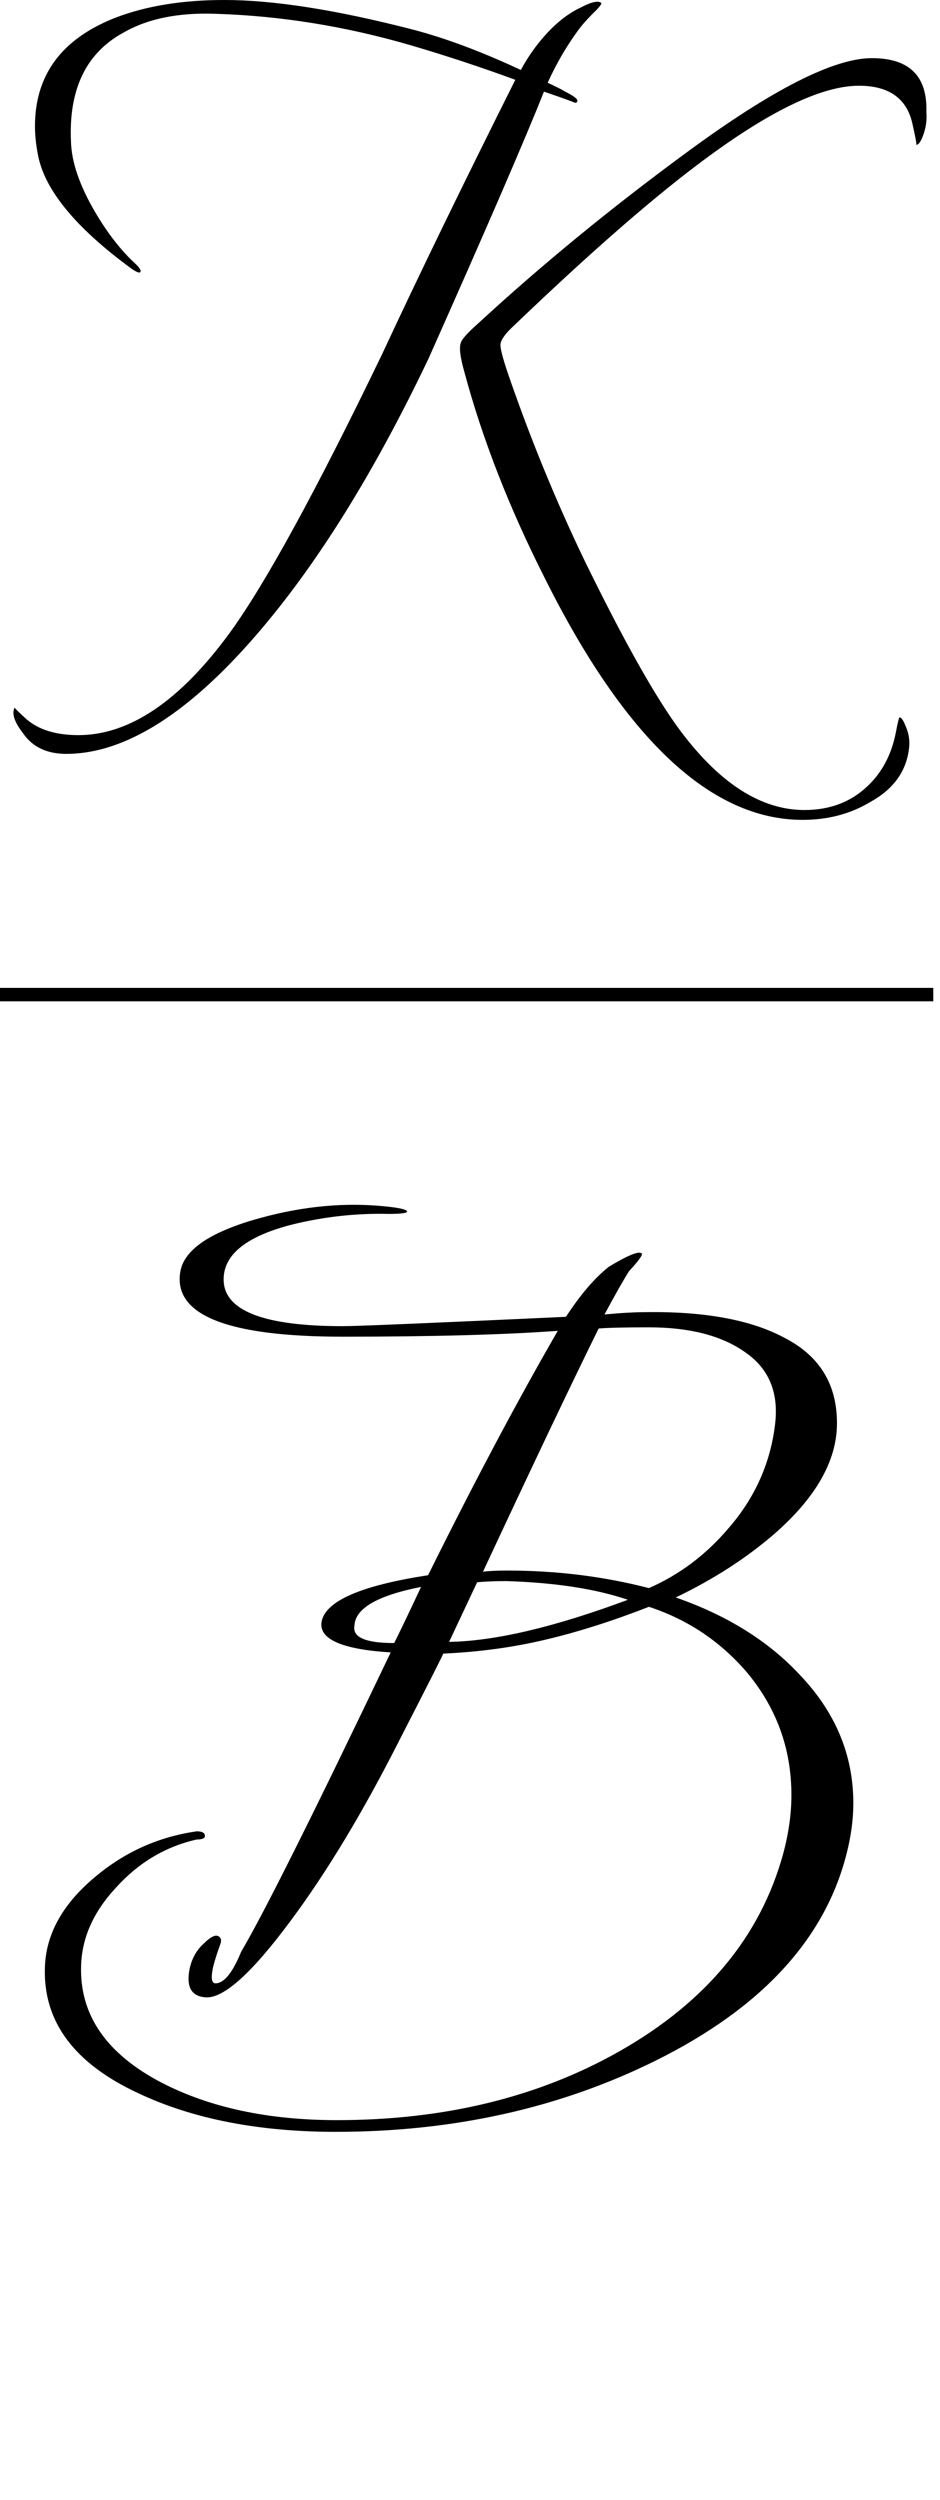 <?xml version="1.0" encoding="UTF-8"?> <svg xmlns="http://www.w3.org/2000/svg" width="70" height="186" viewBox="0 0 70 186" fill="none"><path d="M44.772 0.22C44.818 0.269 44.703 0.44 44.428 0.733C43.97 1.173 43.58 1.589 43.259 1.98C42.296 3.25 41.47 4.643 40.782 6.159C41.424 6.452 41.86 6.672 42.089 6.819C42.777 7.161 43.075 7.405 42.984 7.552C42.938 7.649 42.869 7.674 42.777 7.625C42.273 7.429 41.516 7.161 40.507 6.819C39.131 10.289 36.265 16.912 31.908 26.688C27.827 35.241 23.539 42.109 19.045 47.29C14.046 53.057 9.414 55.99 5.149 56.088C3.59 56.137 2.443 55.623 1.71 54.548C1.068 53.717 0.861 53.082 1.091 52.642C1.091 52.691 1.389 52.984 1.985 53.522C2.902 54.304 4.186 54.695 5.837 54.695C9.643 54.695 13.404 52.153 17.119 47.07C19.779 43.404 23.562 36.488 28.469 26.321C31.129 20.602 34.431 13.808 38.375 5.939C35.852 5.01 33.261 4.155 30.601 3.373C25.74 1.955 20.879 1.173 16.018 1.026C13.266 0.929 10.996 1.393 9.208 2.419C6.41 3.935 5.103 6.647 5.287 10.558C5.333 12.073 5.929 13.808 7.075 15.763C7.992 17.327 8.978 18.598 10.033 19.576C10.4 19.918 10.538 20.138 10.446 20.236C10.4 20.333 10.194 20.26 9.827 20.016C5.608 16.936 3.269 14.077 2.81 11.438C2.673 10.704 2.604 10.02 2.604 9.385C2.604 5.572 4.599 2.884 8.589 1.32C10.882 0.44 13.587 0 16.706 0C20.375 0 25.052 0.733 30.739 2.2C33.17 2.835 35.852 3.837 38.787 5.206C39.338 4.179 40.003 3.25 40.782 2.419C41.562 1.589 42.364 0.978 43.19 0.587C44.016 0.147 44.543 0.024 44.772 0.22ZM68.986 8.358C69.032 8.896 68.963 9.433 68.78 9.971C68.596 10.509 68.413 10.778 68.23 10.778C68.275 10.778 68.184 10.264 67.954 9.238C67.542 7.332 66.212 6.379 63.965 6.379C61.121 6.379 57.086 8.358 51.858 12.317C48.235 15.055 43.717 19.014 38.306 24.195C37.664 24.781 37.32 25.246 37.274 25.588C37.228 25.832 37.412 26.565 37.824 27.787C39.475 32.577 41.356 37.172 43.465 41.571C46.446 47.681 48.854 51.958 50.688 54.401C53.623 58.312 56.696 60.267 59.906 60.267C61.786 60.267 63.346 59.68 64.584 58.507C65.684 57.481 66.395 56.137 66.716 54.475C66.854 53.742 66.945 53.375 66.991 53.375C67.129 53.375 67.289 53.619 67.473 54.108C67.702 54.646 67.771 55.208 67.679 55.794C67.45 57.456 66.487 58.752 64.79 59.68C63.322 60.56 61.649 61 59.768 61C52.935 61 46.515 54.964 40.507 42.891C37.893 37.709 35.921 32.651 34.591 27.714C34.27 26.59 34.178 25.857 34.316 25.514C34.362 25.27 34.798 24.781 35.623 24.048C40.347 19.698 45.506 15.47 51.101 11.364C57.475 6.672 62.084 4.326 64.928 4.326C67.725 4.326 69.078 5.67 68.986 8.358Z" fill="black"></path><path d="M63.024 137.993C61.4 144.315 56.673 149.419 48.843 153.305C41.709 156.843 33.763 158.612 25.005 158.612C19.263 158.612 14.362 157.655 10.302 155.741C5.546 153.537 3.226 150.434 3.342 146.432C3.4 143.938 4.647 141.676 7.083 139.646C9.287 137.79 11.81 136.659 14.652 136.253C15.058 136.253 15.261 136.369 15.261 136.601C15.261 136.775 15.058 136.862 14.652 136.862C12.332 137.384 10.331 138.573 8.649 140.429C6.967 142.227 6.097 144.17 6.039 146.258C5.923 149.912 7.924 152.812 12.042 154.958C15.638 156.814 19.988 157.742 25.092 157.742C33.096 157.742 40.114 156.031 46.146 152.609C52.584 148.955 56.644 144.054 58.326 137.906C58.732 136.398 58.935 134.948 58.935 133.556C58.935 130.076 57.804 127.002 55.542 124.334C53.57 122.072 51.163 120.477 48.321 119.549C45.653 120.593 43.101 121.405 40.665 121.985C38.229 122.565 35.677 122.913 33.009 123.029C33.009 123.087 31.936 125.204 29.79 129.38C27.064 134.774 24.338 139.298 21.612 142.952C18.77 146.78 16.682 148.665 15.348 148.607C14.246 148.549 13.84 147.824 14.13 146.432C14.304 145.678 14.652 145.069 15.174 144.605C15.696 144.083 16.073 143.909 16.305 144.083C16.479 144.199 16.508 144.402 16.392 144.692C16.16 145.33 15.986 145.881 15.87 146.345C15.696 147.157 15.754 147.563 16.044 147.563C16.682 147.563 17.32 146.78 17.958 145.214C19.64 142.372 23.352 134.948 29.094 122.942C25.382 122.71 23.671 121.927 23.961 120.593C24.309 119.085 26.948 117.954 31.878 117.2C35.3 110.298 38.519 104.237 41.535 99.017C37.533 99.307 32.197 99.452 25.527 99.452C16.885 99.452 12.854 97.828 13.434 94.58C13.724 93.014 15.551 91.738 18.915 90.752C22.105 89.824 25.179 89.476 28.137 89.708C29.587 89.824 30.312 89.969 30.312 90.143C30.312 90.259 29.848 90.317 28.92 90.317C26.542 90.259 24.164 90.52 21.786 91.1C18.364 91.97 16.653 93.333 16.653 95.189C16.653 97.509 19.611 98.669 25.527 98.669C26.571 98.669 32.11 98.437 42.144 97.973C43.246 96.291 44.319 95.044 45.363 94.232C46.813 93.362 47.625 93.043 47.799 93.275C47.857 93.391 47.538 93.826 46.842 94.58C46.436 95.218 45.827 96.291 45.015 97.799C46.233 97.683 47.277 97.625 48.147 97.625C52.613 97.567 56.093 98.234 58.587 99.626C61.081 100.96 62.328 103.048 62.328 105.89C62.328 108.674 60.762 111.429 57.63 114.155C55.542 115.953 53.106 117.519 50.322 118.853C54.15 120.187 57.224 122.101 59.544 124.595C62.212 127.379 63.546 130.569 63.546 134.165C63.546 135.383 63.372 136.659 63.024 137.993ZM57.717 105.977C58.007 103.599 57.253 101.801 55.455 100.583C53.715 99.365 51.337 98.756 48.321 98.756C46.523 98.756 45.276 98.785 44.58 98.843C42.492 103.077 39.621 109.109 35.967 116.939C36.373 116.881 36.982 116.852 37.794 116.852C41.448 116.852 44.957 117.287 48.321 118.157C50.583 117.171 52.555 115.692 54.237 113.72C56.209 111.458 57.369 108.877 57.717 105.977ZM46.755 119.027C44.377 118.215 41.361 117.751 37.707 117.635C36.895 117.635 36.17 117.664 35.532 117.722C35.068 118.708 34.372 120.187 33.444 122.159C36.866 122.101 41.303 121.057 46.755 119.027ZM31.356 118.07C28.108 118.708 26.455 119.665 26.397 120.941C26.223 121.811 27.209 122.246 29.355 122.246C29.819 121.318 30.486 119.926 31.356 118.07Z" fill="black"></path><path d="M0 74H69.5" stroke="black"></path></svg> 